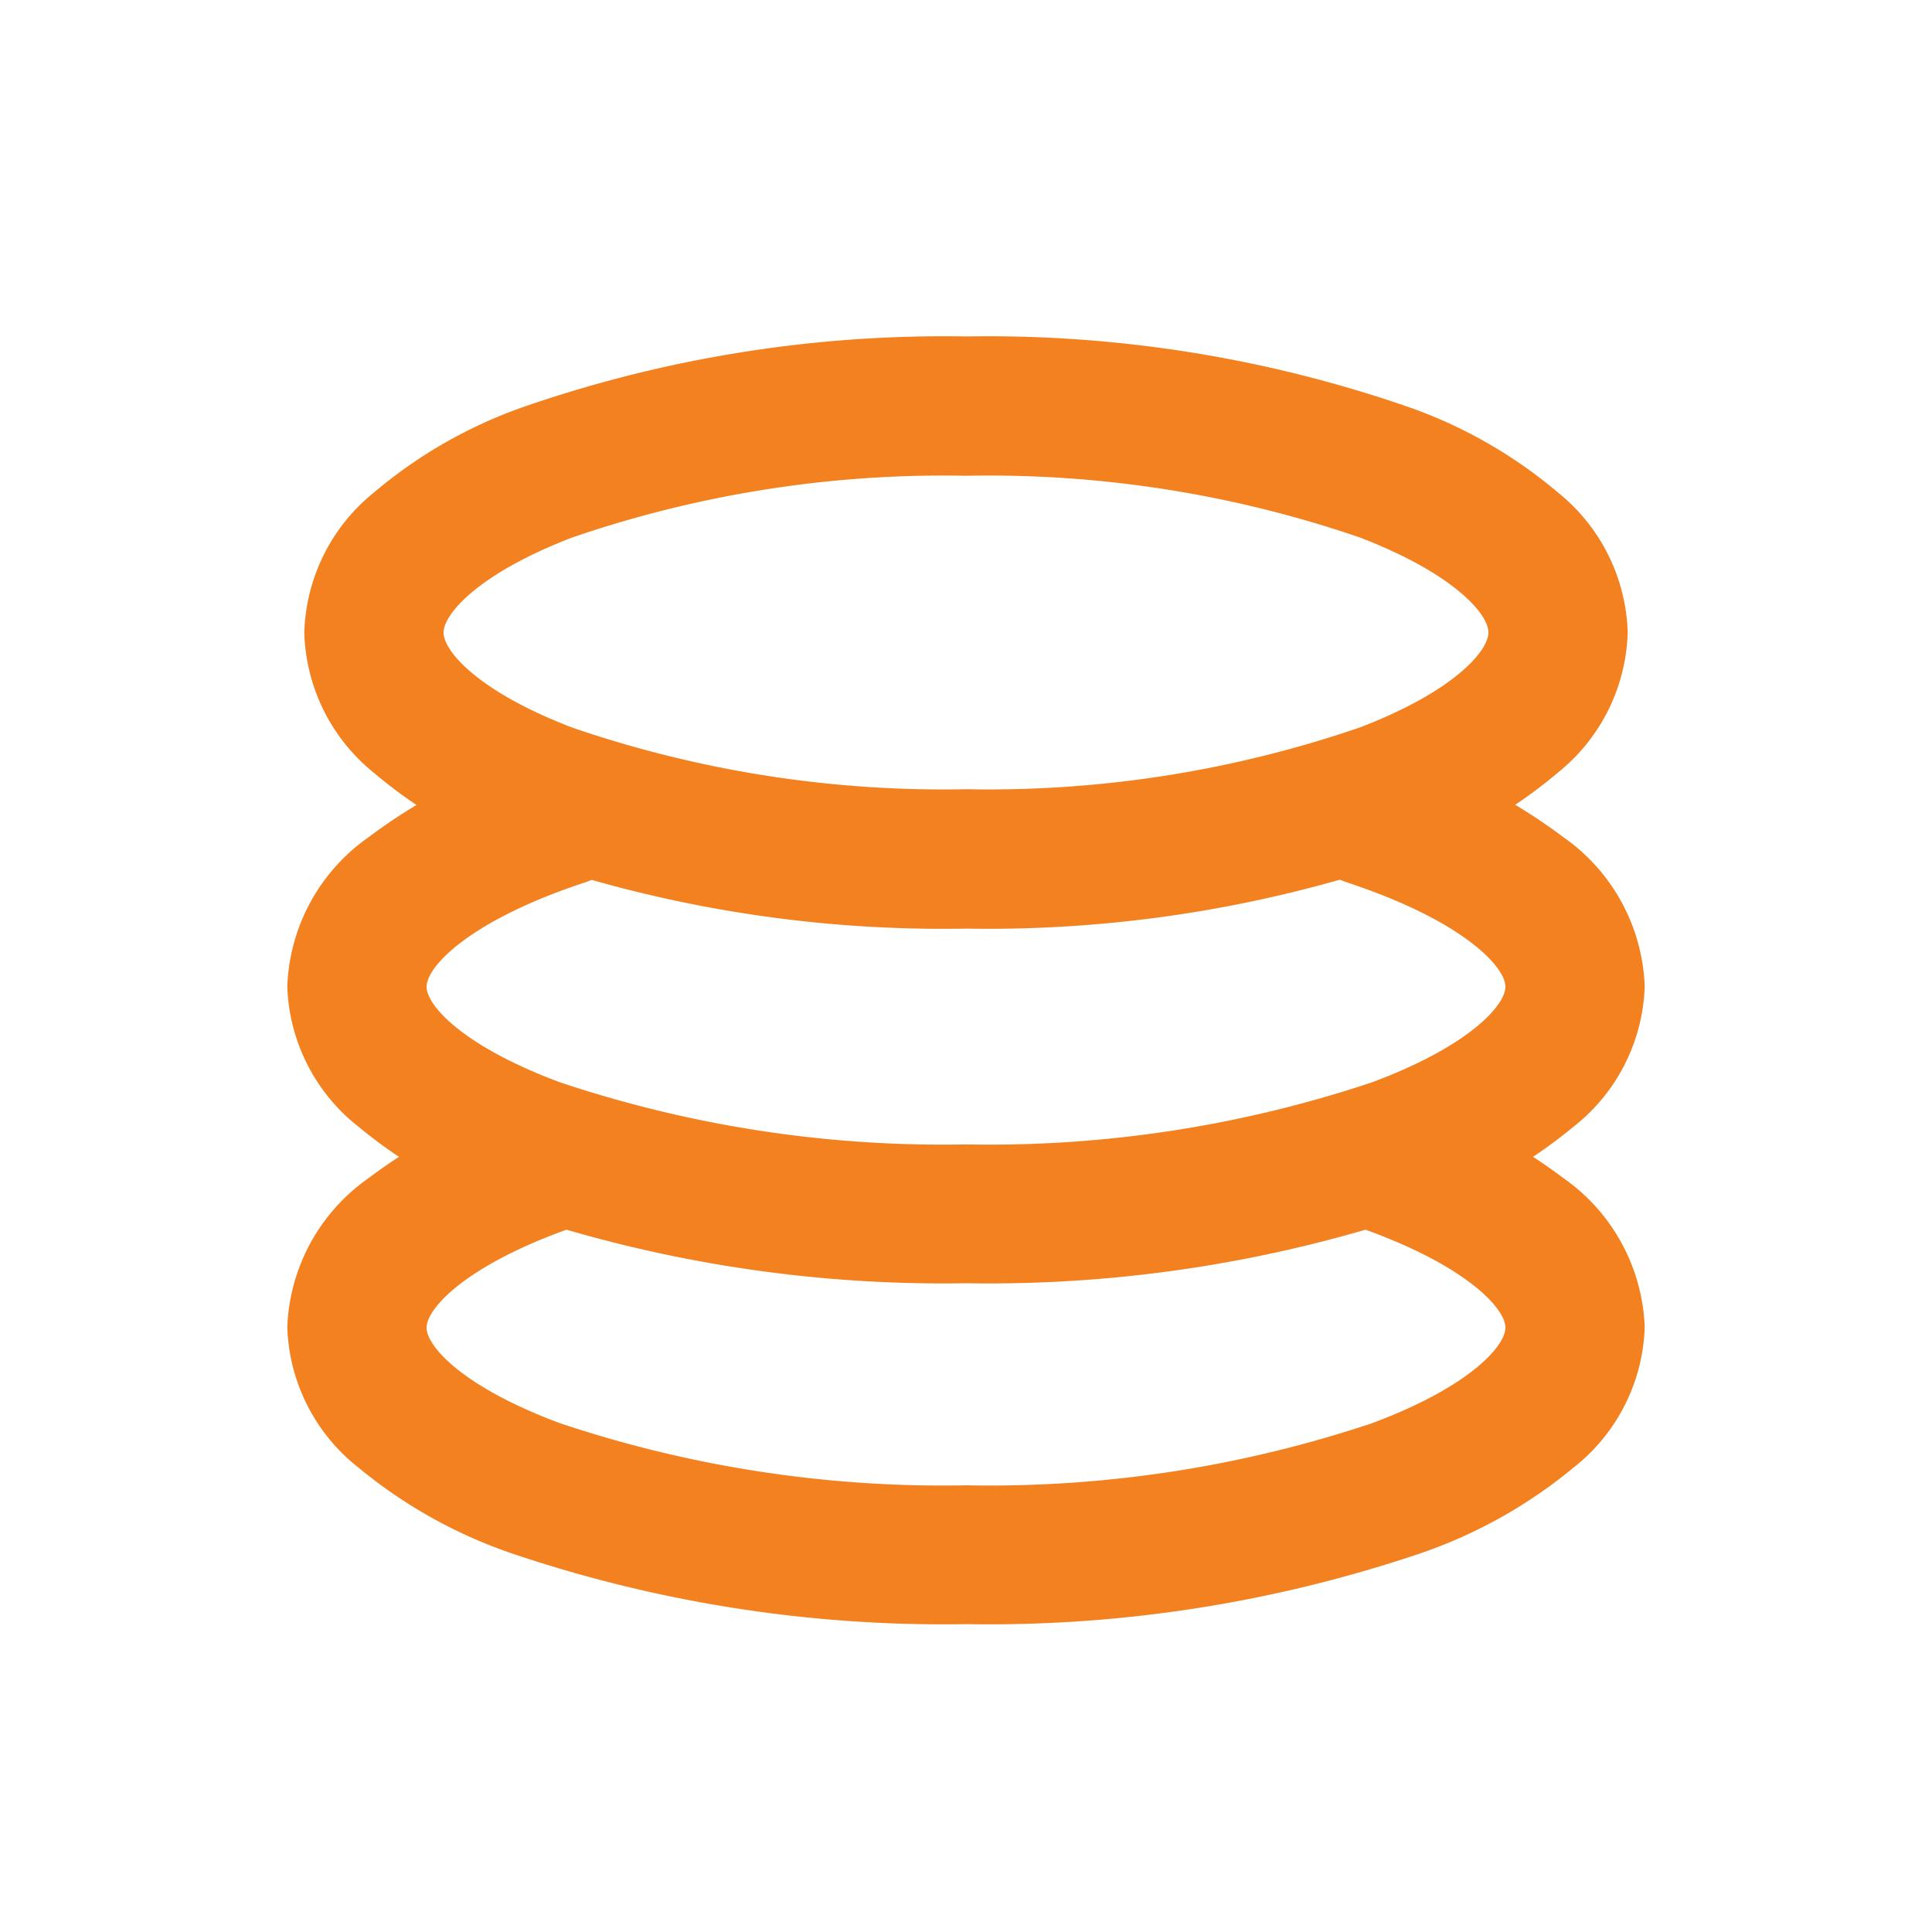 <svg xmlns="http://www.w3.org/2000/svg" xmlns:xlink="http://www.w3.org/1999/xlink" width="20" height="20" viewBox="0 0 20 20">
  <defs>
    <clipPath id="clip-path">
      <rect id="Rectangle_1496" data-name="Rectangle 1496" width="20" height="20" transform="translate(7496 -1841)" fill="none" stroke="#707070" stroke-width="1"/>
    </clipPath>
  </defs>
  <g id="Mask_Group_234" data-name="Mask Group 234" transform="translate(-7496 1841)" clip-path="url(#clip-path)">
    <path id="Ellipse_1" data-name="Ellipse 1" d="M4.85-2a13.3,13.3,0,0,1,4.591.734,4.9,4.9,0,0,1,1.54.884A1.932,1.932,0,0,1,11.7,1.065a1.932,1.932,0,0,1-.719,1.447,4.9,4.9,0,0,1-1.54.884,13.3,13.3,0,0,1-4.591.734A13.3,13.3,0,0,1,.259,3.4a4.9,4.9,0,0,1-1.54-.884A1.932,1.932,0,0,1-2,1.065,1.932,1.932,0,0,1-1.281-.383a4.9,4.9,0,0,1,1.54-.884A13.3,13.3,0,0,1,4.85-2Zm0,4.687a11.842,11.842,0,0,0,4.076-.639c.977-.374,1.332-.793,1.332-.984S9.9.455,8.927.081A11.842,11.842,0,0,0,4.85-.558,11.842,11.842,0,0,0,.774.081C-.2.455-.558.874-.558,1.065s.355.61,1.332.984A11.842,11.842,0,0,0,4.85,2.687Z" transform="translate(7501.15 -1835.517)" fill="#f48120"/>
    <path id="Path_7561" data-name="Path 7561" d="M9.026,19.059a13.946,13.946,0,0,1-4.71-.735,5.046,5.046,0,0,1-1.576-.883A1.925,1.925,0,0,1,2,15.985a1.973,1.973,0,0,1,.844-1.545,5.658,5.658,0,0,1,1.786-.9.721.721,0,1,1,.451,1.37c-1.194.393-1.639.871-1.639,1.08,0,.19.367.611,1.378.988a12.492,12.492,0,0,0,4.206.644,12.492,12.492,0,0,0,4.206-.644c1.011-.377,1.378-.8,1.378-.988,0-.209-.445-.686-1.639-1.08a.721.721,0,1,1,.451-1.37,5.658,5.658,0,0,1,1.786.9,1.973,1.973,0,0,1,.844,1.545,1.925,1.925,0,0,1-.74,1.456,5.046,5.046,0,0,1-1.576.883A13.946,13.946,0,0,1,9.026,19.059Z" transform="translate(7496.974 -1846.775)" fill="#f48120"/>
    <path id="Path_7562" data-name="Path 7562" d="M9.026,28.059a13.946,13.946,0,0,1-4.71-.735,5.047,5.047,0,0,1-1.576-.883A1.925,1.925,0,0,1,2,24.985a1.973,1.973,0,0,1,.844-1.545,5.658,5.658,0,0,1,1.786-.9.721.721,0,1,1,.451,1.37c-1.194.393-1.639.871-1.639,1.08,0,.19.367.611,1.378.988a12.492,12.492,0,0,0,4.206.644,12.492,12.492,0,0,0,4.206-.644c1.011-.377,1.378-.8,1.378-.988,0-.209-.445-.686-1.639-1.08a.721.721,0,1,1,.451-1.37,5.658,5.658,0,0,1,1.786.9,1.973,1.973,0,0,1,.844,1.545,1.925,1.925,0,0,1-.74,1.456,5.047,5.047,0,0,1-1.576.883A13.946,13.946,0,0,1,9.026,28.059Z" transform="translate(7496.974 -1852.246)" fill="#f48120"/>
  </g>
</svg>
